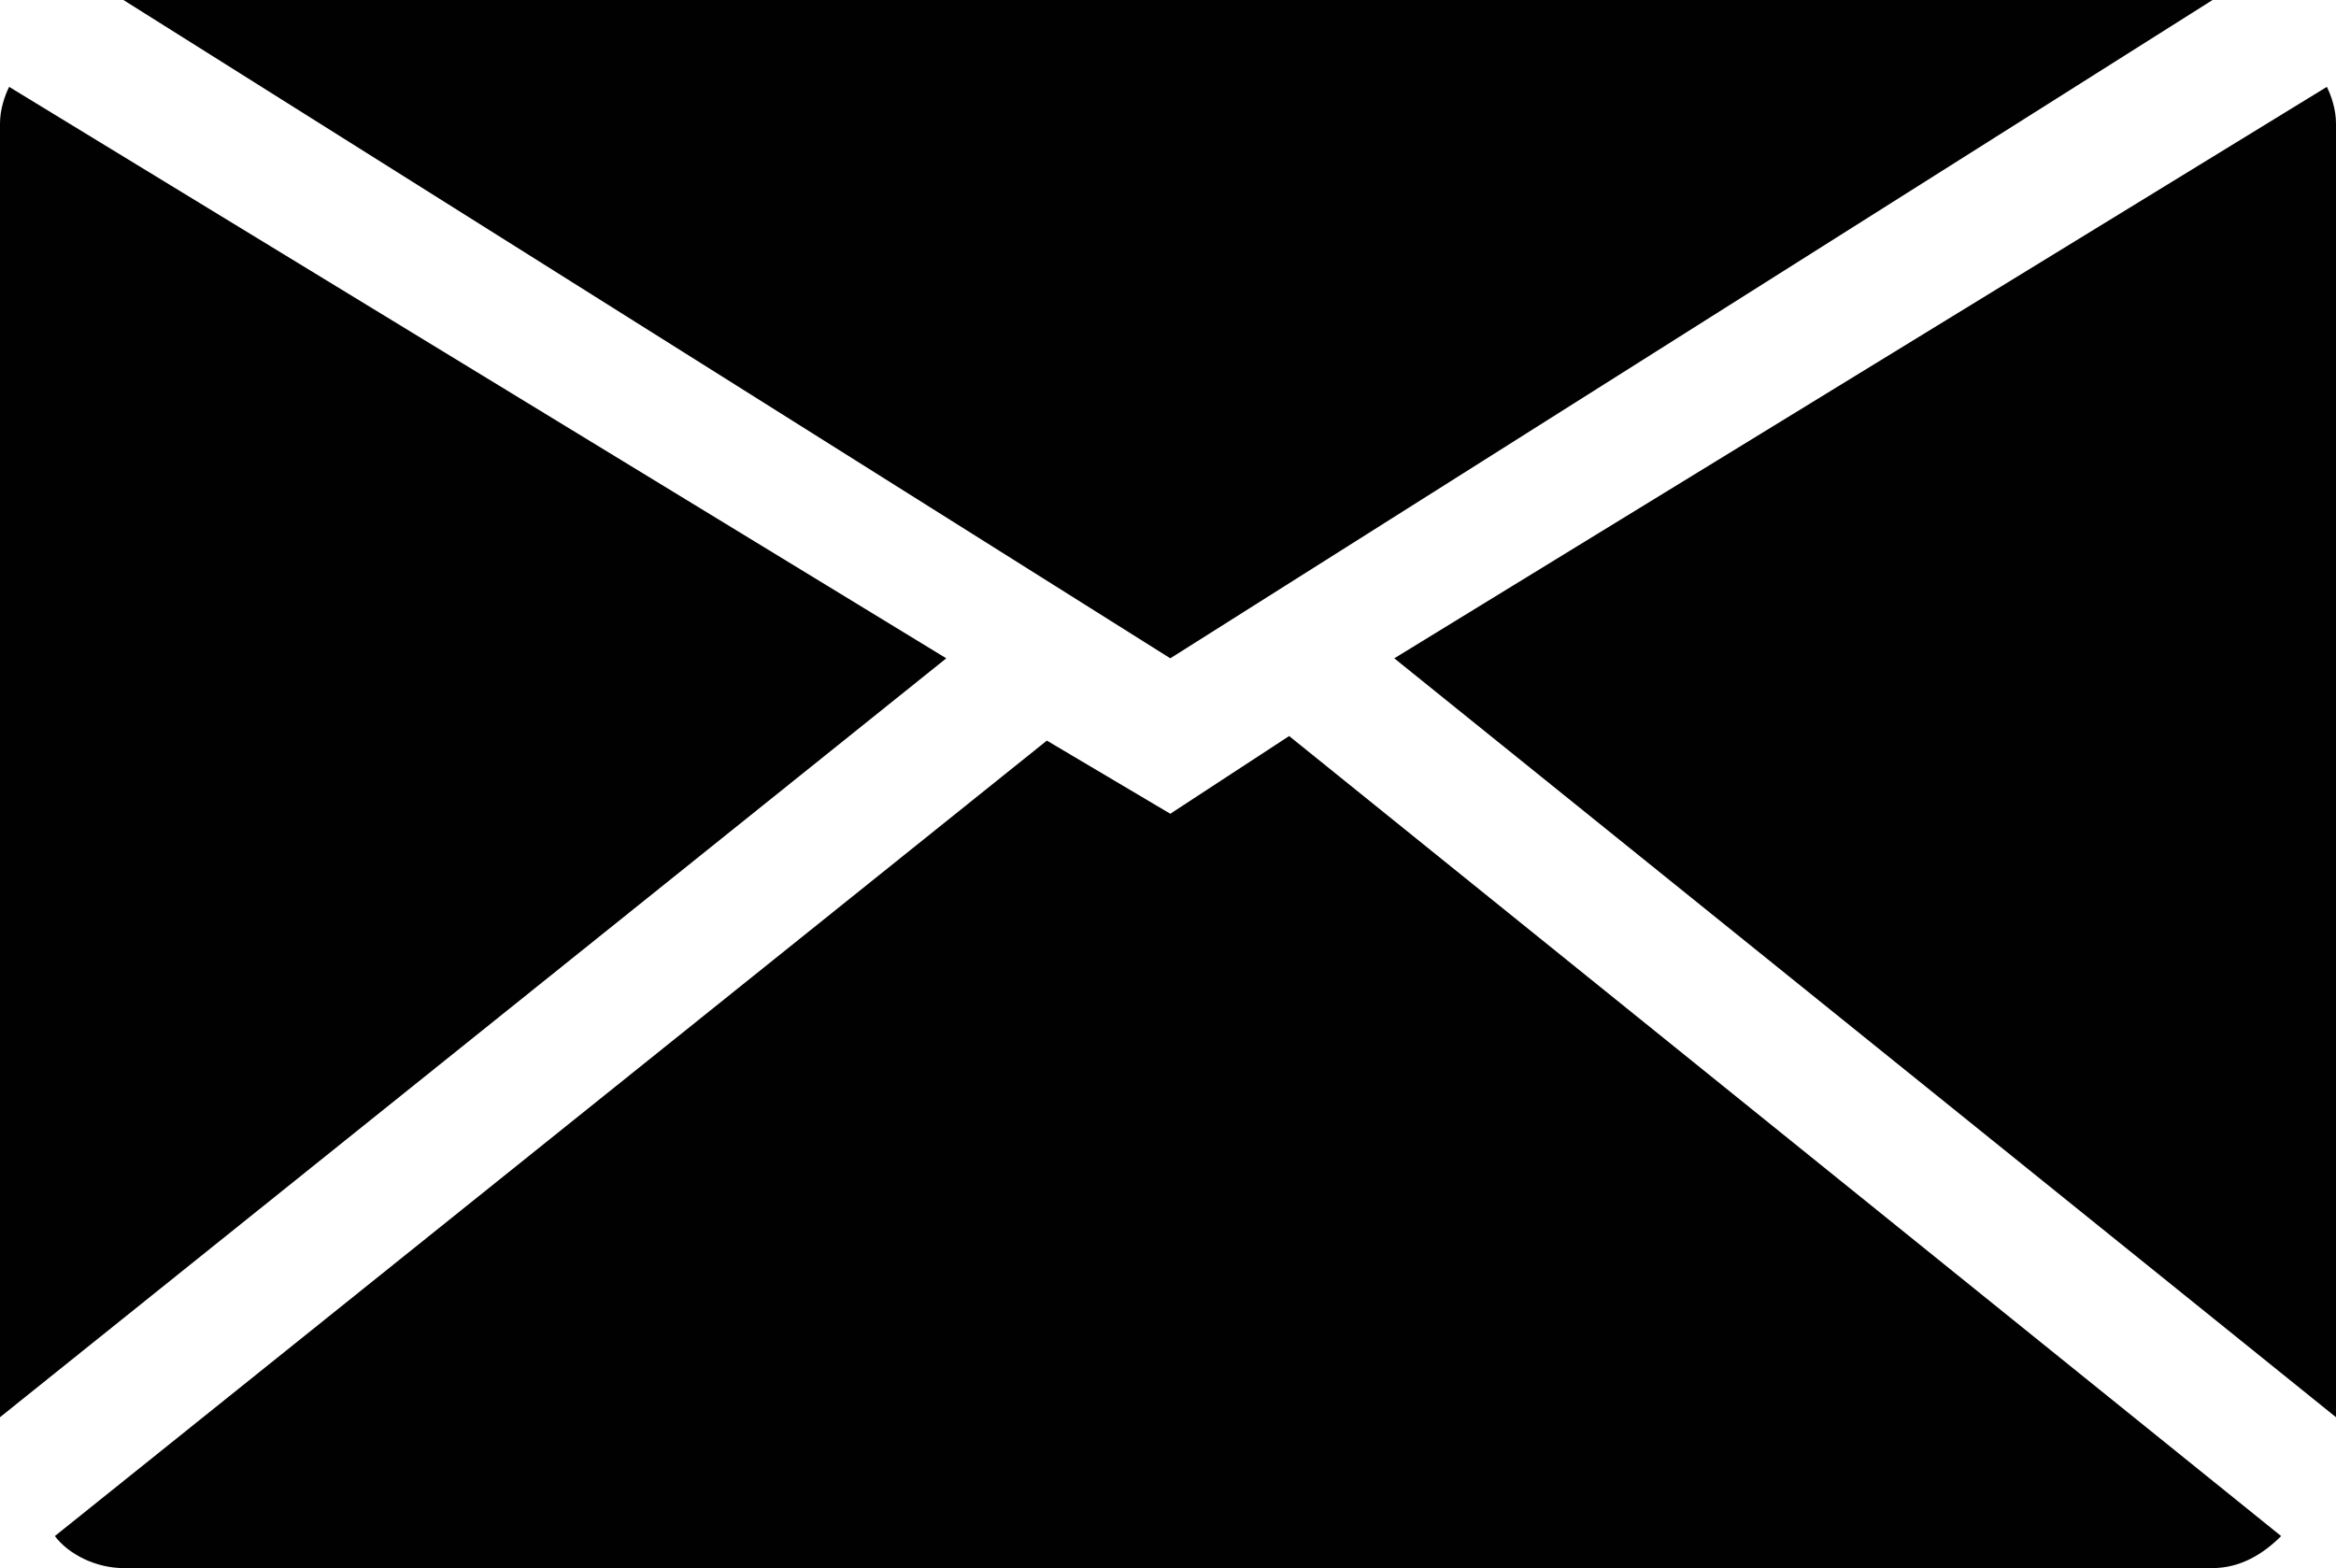 <?xml version="1.0" encoding="utf-8"?>
<!-- Generator: Adobe Illustrator 15.0.0, SVG Export Plug-In . SVG Version: 6.00 Build 0)  -->
<!DOCTYPE svg PUBLIC "-//W3C//DTD SVG 1.1//EN" "http://www.w3.org/Graphics/SVG/1.1/DTD/svg11.dtd">
<svg version="1.1" id="Layer_1" xmlns="http://www.w3.org/2000/svg" xmlns:xlink="http://www.w3.org/1999/xlink" x="0px" y="0px"
	 width="51.1px" height="34.3px" viewBox="0 0 51.1 34.3" style="enable-background:new 0 0 51.1 34.3;" xml:space="preserve">
<style type="text/css">
<![CDATA[
	.st0{fill:#010101;}
]]>
</style>
<g>
	<path class="st0" d="M25.6,14.4L2.7,0h45.7L25.6,14.4z M25.6,17.8l-2.7-1.6L1.2,33.6c0.3,0.4,0.9,0.7,1.5,0.7h45.7
		c0.6,0,1.1-0.3,1.5-0.7L28.2,16.1L25.6,17.8z M50.9,1.9L30.5,14.4L51.1,31V2.7C51.1,2.4,51,2.1,50.9,1.9z M0.2,1.9
		C0.1,2.1,0,2.4,0,2.7V31l20.7-16.6L0.2,1.9z"/>
</g>
</svg>
